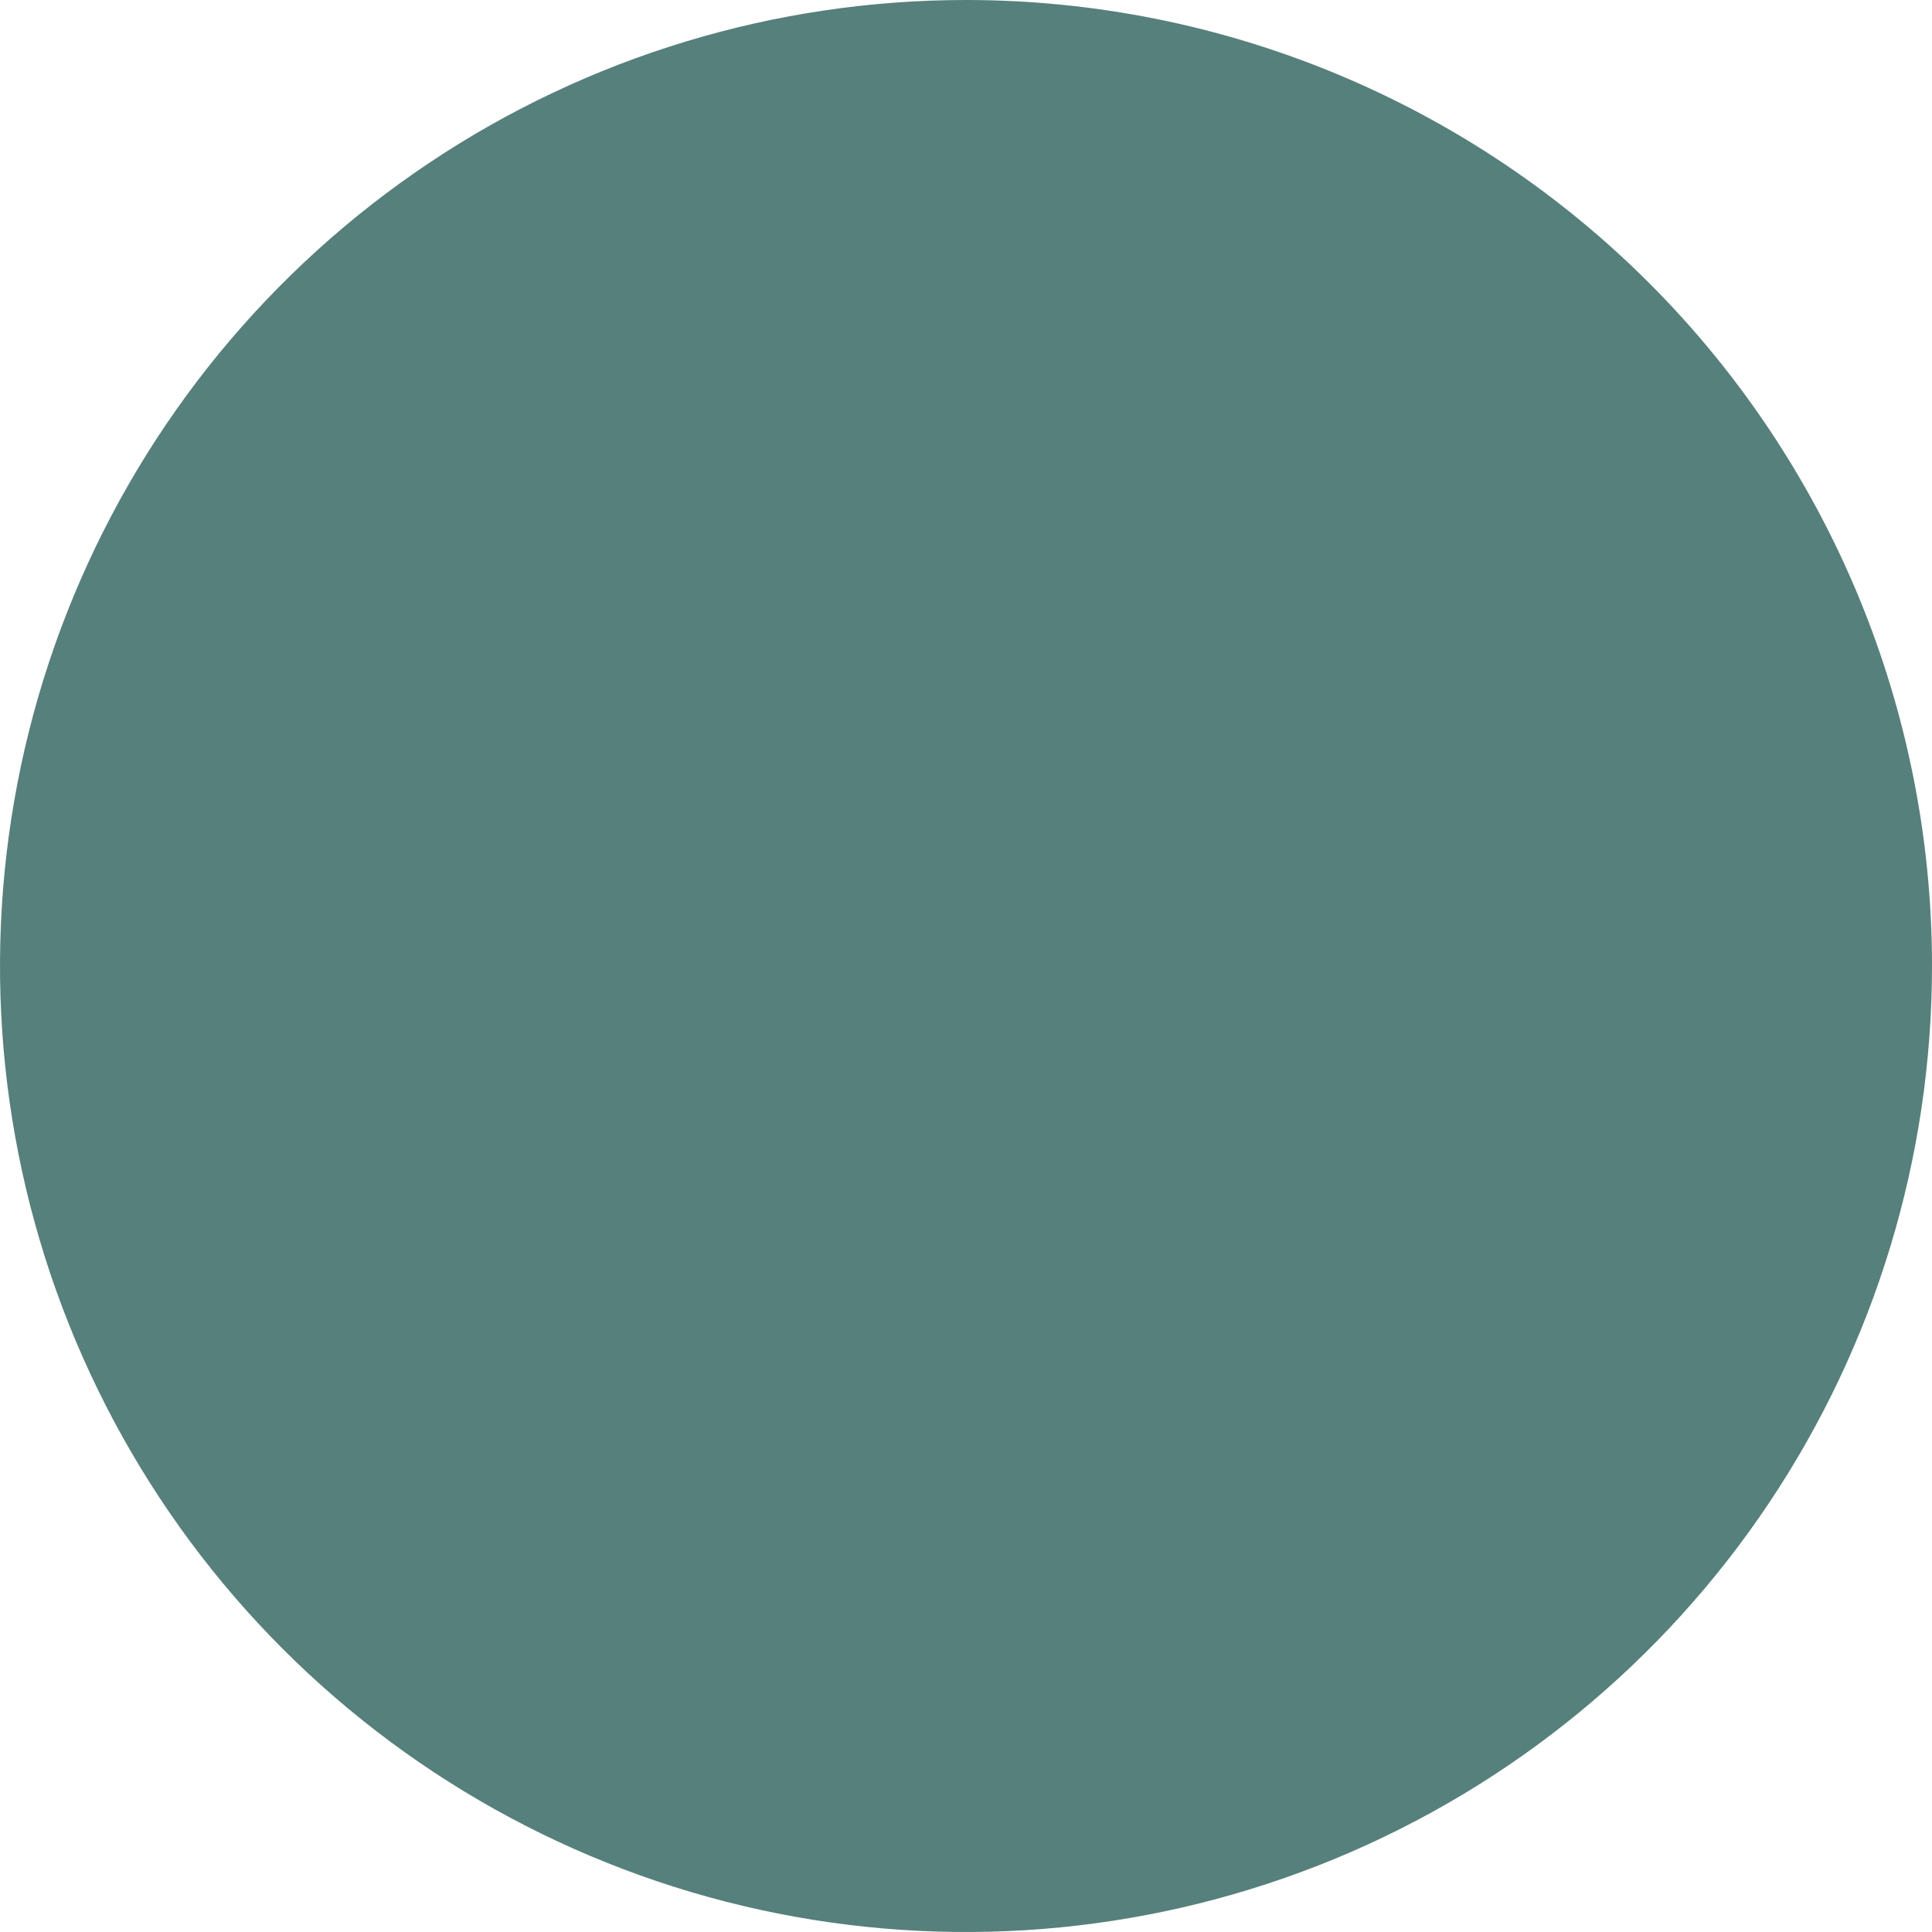 <?xml version="1.0" encoding="UTF-8"?> <svg xmlns="http://www.w3.org/2000/svg" width="372" height="372" viewBox="0 0 372 372" fill="none"> <path d="M372 186.098C371.981 222.881 361.055 258.833 340.606 289.407C320.156 319.982 291.1 343.807 257.111 357.87C223.122 371.932 185.727 375.602 149.653 368.414C113.579 361.226 80.446 343.503 54.443 317.487C28.441 291.47 10.736 258.328 3.567 222.25C-3.602 186.173 0.087 148.779 14.168 114.798C28.249 80.817 52.089 51.773 82.674 31.34C113.26 10.906 149.217 5.14322e-06 186 0C235.33 0 282.64 19.597 317.522 54.478C352.403 89.36 372 136.669 372 186" fill="#56807B"></path> </svg> 